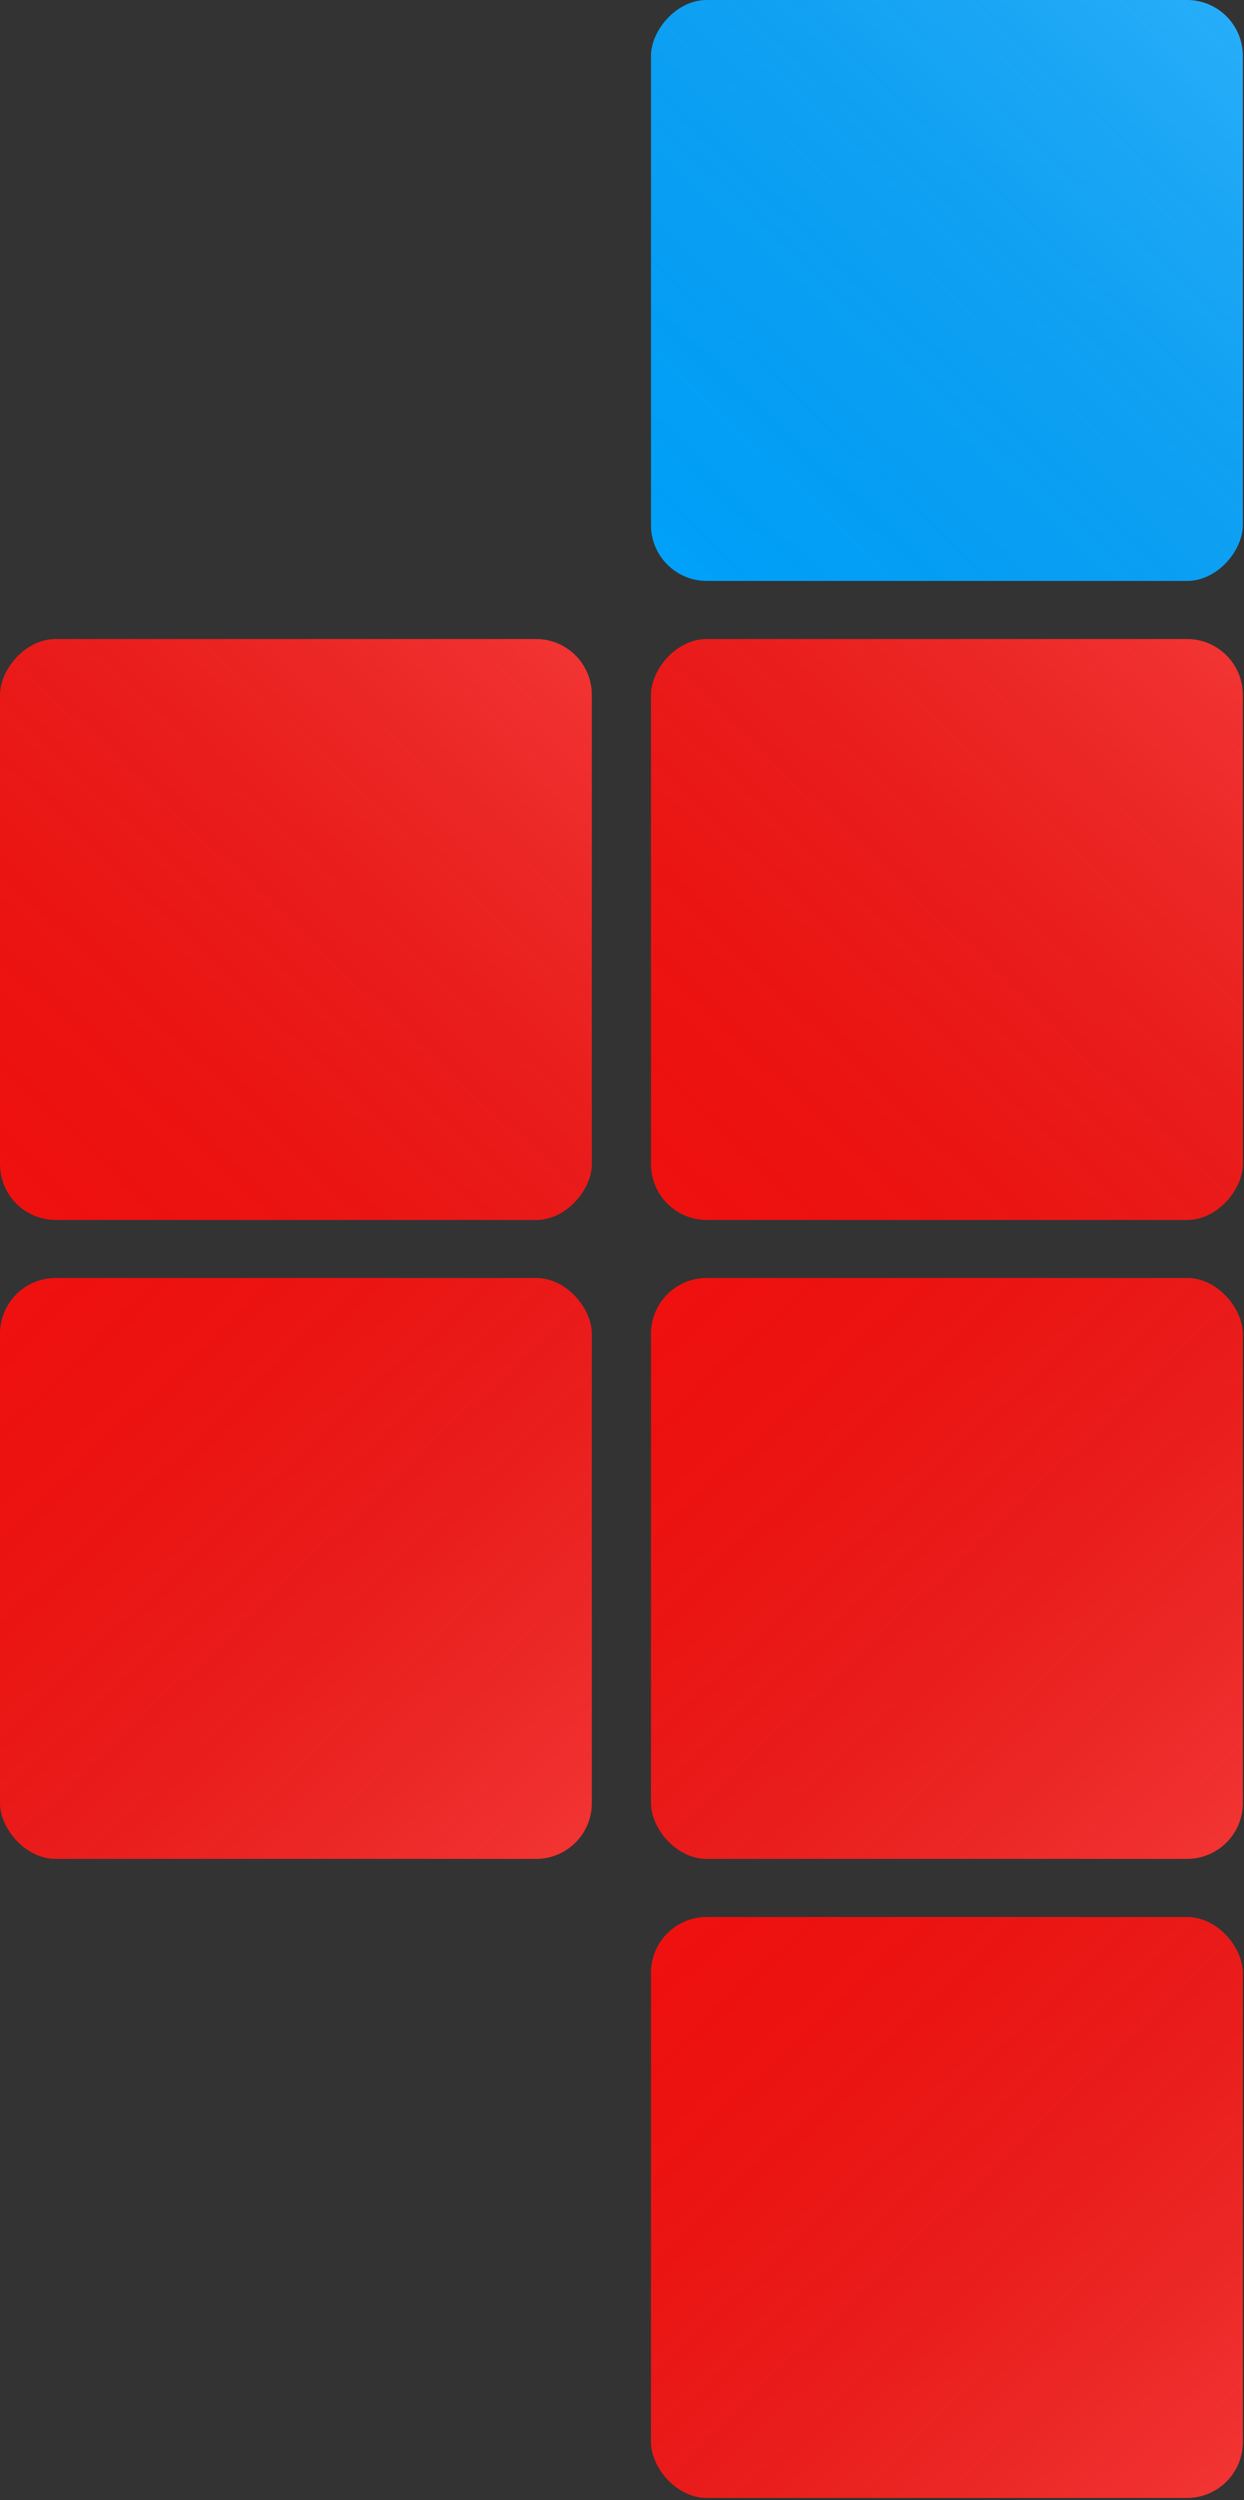 <svg width="223" height="448" viewBox="0 0 223 448" fill="none" xmlns="http://www.w3.org/2000/svg">
<rect x="0" y="0" width="223" height="448" fill="#333333" stroke="none"/>
<rect x="222.787" y="447.591" width="106.09" height="104.094" rx="10" transform="rotate(-180 222.787 447.591)" fill="#F5100E"/>
<rect x="222.787" y="447.591" width="106.09" height="104.094" rx="10" transform="rotate(-180 222.787 447.591)" fill="url(#paint0_linear_1190_1284)" fill-opacity="0.2"/>
<rect x="222.787" y="333.087" width="106.09" height="104.094" rx="10" transform="rotate(-180 222.787 333.087)" fill="#F5100E"/>
<rect x="222.787" y="333.087" width="106.09" height="104.094" rx="10" transform="rotate(-180 222.787 333.087)" fill="url(#paint1_linear_1190_1284)" fill-opacity="0.2"/>
<rect x="106.09" y="333.087" width="106.09" height="104.094" rx="10" transform="rotate(-180 106.09 333.087)" fill="#F5100E"/>
<rect x="106.09" y="333.087" width="106.09" height="104.094" rx="10" transform="rotate(-180 106.09 333.087)" fill="url(#paint2_linear_1190_1284)" fill-opacity="0.2"/>
<rect width="106.09" height="104.094" rx="10" transform="matrix(-1 0 0 1 222.787 0)" fill="#00A3FF"/>
<rect width="106.09" height="104.094" rx="10" transform="matrix(-1 0 0 1 222.787 0)" fill="url(#paint3_linear_1190_1284)" fill-opacity="0.2"/>
<rect width="106.09" height="104.094" rx="10" transform="matrix(-1 0 0 1 222.787 114.504)" fill="#F5100E"/>
<rect width="106.09" height="104.094" rx="10" transform="matrix(-1 0 0 1 222.787 114.504)" fill="url(#paint4_linear_1190_1284)" fill-opacity="0.2"/>
<rect width="106.09" height="104.094" rx="10" transform="matrix(-1 0 0 1 106.09 114.504)" fill="#F5100E"/>
<rect width="106.09" height="104.094" rx="10" transform="matrix(-1 0 0 1 106.09 114.504)" fill="url(#paint5_linear_1190_1284)" fill-opacity="0.2"/>
<defs>
<linearGradient id="paint0_linear_1190_1284" x1="197.968" y1="443.293" x2="327.092" y2="580.079" gradientUnits="userSpaceOnUse">
<stop stop-color="white"/>
<stop offset="1" stop-opacity="0"/>
</linearGradient>
<linearGradient id="paint1_linear_1190_1284" x1="197.968" y1="328.789" x2="327.092" y2="465.575" gradientUnits="userSpaceOnUse">
<stop stop-color="white"/>
<stop offset="1" stop-opacity="0"/>
</linearGradient>
<linearGradient id="paint2_linear_1190_1284" x1="81.271" y1="328.789" x2="210.395" y2="465.575" gradientUnits="userSpaceOnUse">
<stop stop-color="white"/>
<stop offset="1" stop-opacity="0"/>
</linearGradient>
<linearGradient id="paint3_linear_1190_1284" x1="-24.819" y1="-4.297" x2="104.305" y2="132.488" gradientUnits="userSpaceOnUse">
<stop stop-color="white"/>
<stop offset="1" stop-opacity="0"/>
</linearGradient>
<linearGradient id="paint4_linear_1190_1284" x1="-24.819" y1="-4.297" x2="104.305" y2="132.488" gradientUnits="userSpaceOnUse">
<stop stop-color="white"/>
<stop offset="1" stop-opacity="0"/>
</linearGradient>
<linearGradient id="paint5_linear_1190_1284" x1="-24.819" y1="-4.297" x2="104.305" y2="132.488" gradientUnits="userSpaceOnUse">
<stop stop-color="white"/>
<stop offset="1" stop-opacity="0"/>
</linearGradient>
</defs>
</svg>
